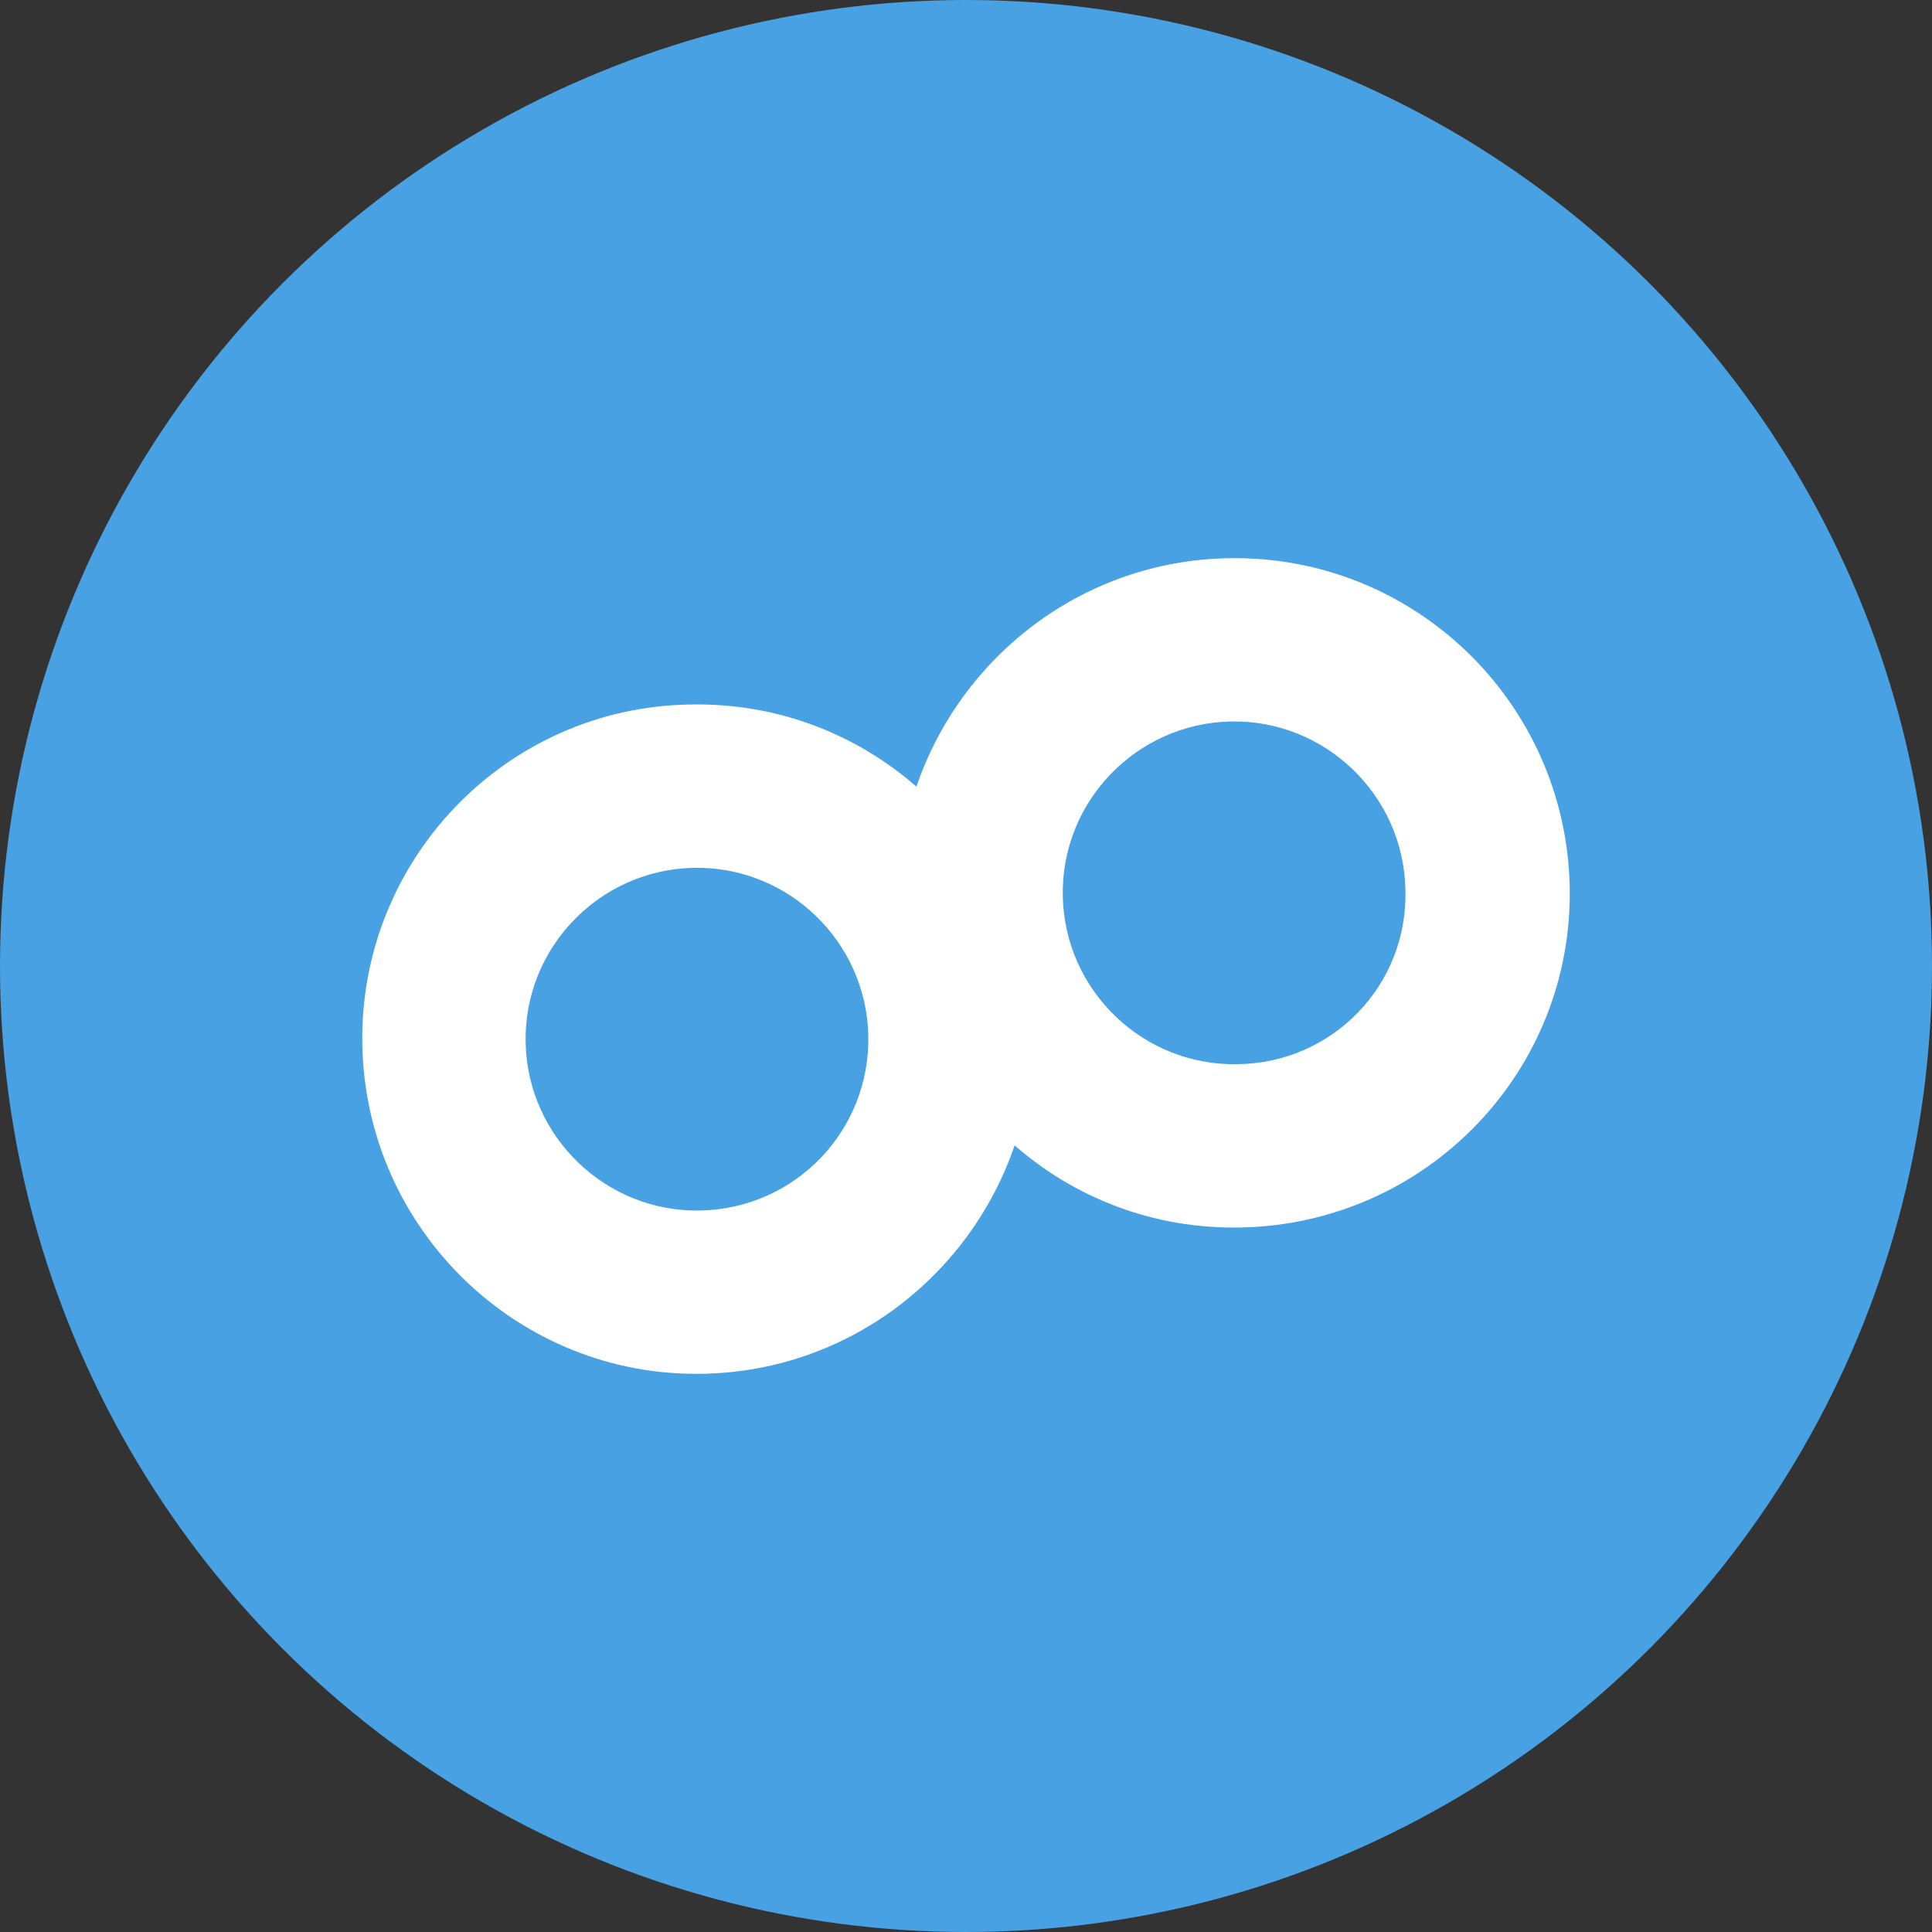 <?xml version="1.0" encoding="UTF-8" standalone="no"?><!DOCTYPE svg PUBLIC "-//W3C//DTD SVG 1.1//EN" "http://www.w3.org/Graphics/SVG/1.1/DTD/svg11.dtd"><svg width="100%" height="100%" viewBox="0 0 32 32" version="1.1" xmlns="http://www.w3.org/2000/svg" xmlns:xlink="http://www.w3.org/1999/xlink" xml:space="preserve" xmlns:serif="http://www.serif.com/" style="fill-rule:evenodd;clip-rule:evenodd;stroke-linejoin:round;stroke-miterlimit:1.414;"><rect x="0" y="0" width="32" height="32" fill="#333333" stroke="none"/><circle cx="16" cy="16" r="16" style="fill:#48a1e3;"/><path d="M20.339,9.246c-2.408,0.046 -4.425,1.626 -5.16,3.783c-1.001,-0.875 -2.314,-1.391 -3.752,-1.36c-3.049,0.047 -5.488,2.58 -5.426,5.644c0.063,3.065 2.596,5.504 5.645,5.441c2.407,-0.046 4.424,-1.626 5.159,-3.783c1.001,0.875 2.314,1.391 3.753,1.36c3.064,-0.063 5.503,-2.58 5.441,-5.644c-0.063,-3.065 -2.596,-5.504 -5.66,-5.441Zm-8.74,10.804c-1.564,0.031 -2.862,-1.22 -2.893,-2.784c-0.031,-1.563 1.22,-2.861 2.783,-2.892c1.564,-0.031 2.861,1.219 2.893,2.783c0.031,1.564 -1.204,2.861 -2.783,2.893Zm8.896,-2.424c-1.563,0.031 -2.861,-1.219 -2.892,-2.783c-0.032,-1.564 1.219,-2.861 2.783,-2.893c1.563,-0.031 2.861,1.22 2.892,2.784c0.047,1.579 -1.204,2.876 -2.783,2.892Z" style="fill:#fff;fill-rule:nonzero;"/></svg>